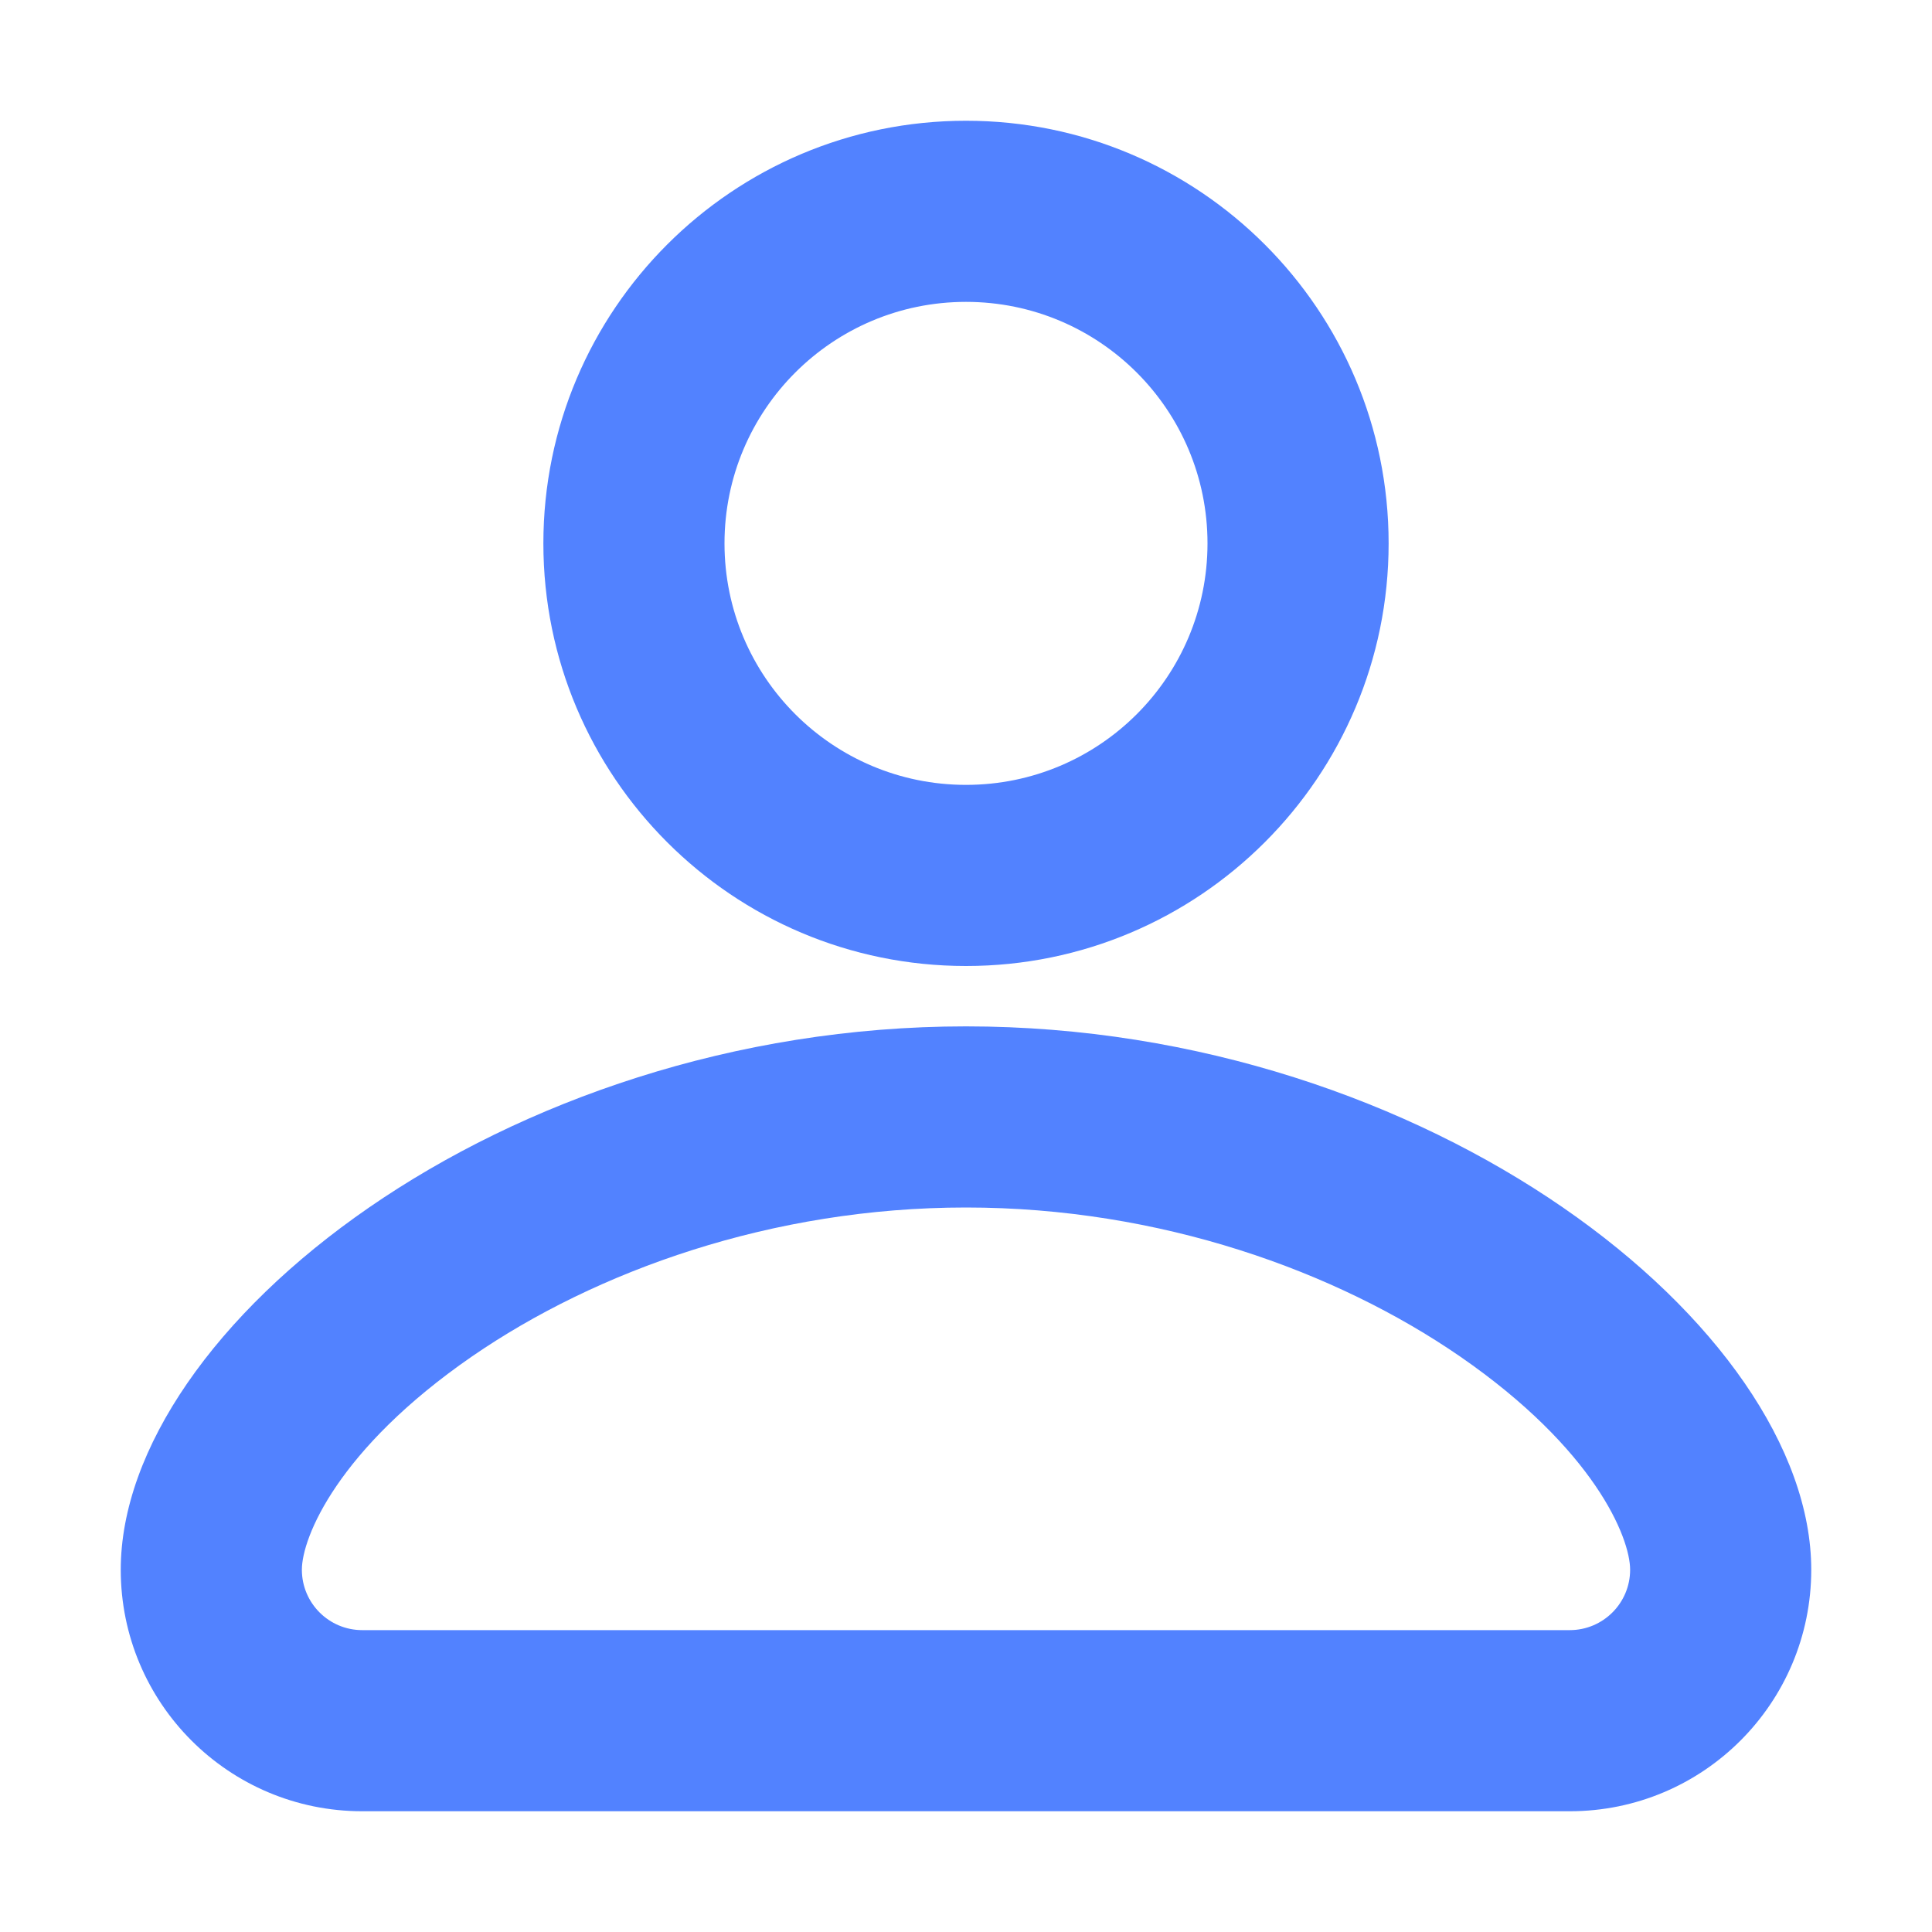 <svg width="16" height="16" viewBox="0 0 16 16" fill="none" xmlns="http://www.w3.org/2000/svg">
<path d="M8 8.5C11.85 8.5 15 11 15 13C15 14.105 14.105 15 13 15H3C1.895 15 1 14.105 1 13C1 11 4.15 8.5 8 8.5ZM8 10C6.391 10 4.936 10.526 3.908 11.234C2.797 12.001 2.5 12.733 2.5 13C2.5 13.276 2.724 13.5 3 13.5H13C13.276 13.5 13.5 13.276 13.5 13C13.5 12.733 13.203 12.001 12.092 11.234C11.064 10.526 9.609 10 8 10ZM8 1C9.933 1 11.5 2.567 11.5 4.5C11.5 6.433 9.933 8 8 8C6.067 8 4.5 6.433 4.5 4.5C4.5 2.567 6.067 1 8 1ZM8 2.5C6.895 2.5 6 3.395 6 4.5C6 5.605 6.895 6.5 8 6.5C9.105 6.5 10 5.605 10 4.5C10 3.395 9.105 2.5 8 2.5Z" fill="#5282FF"/>
</svg>
